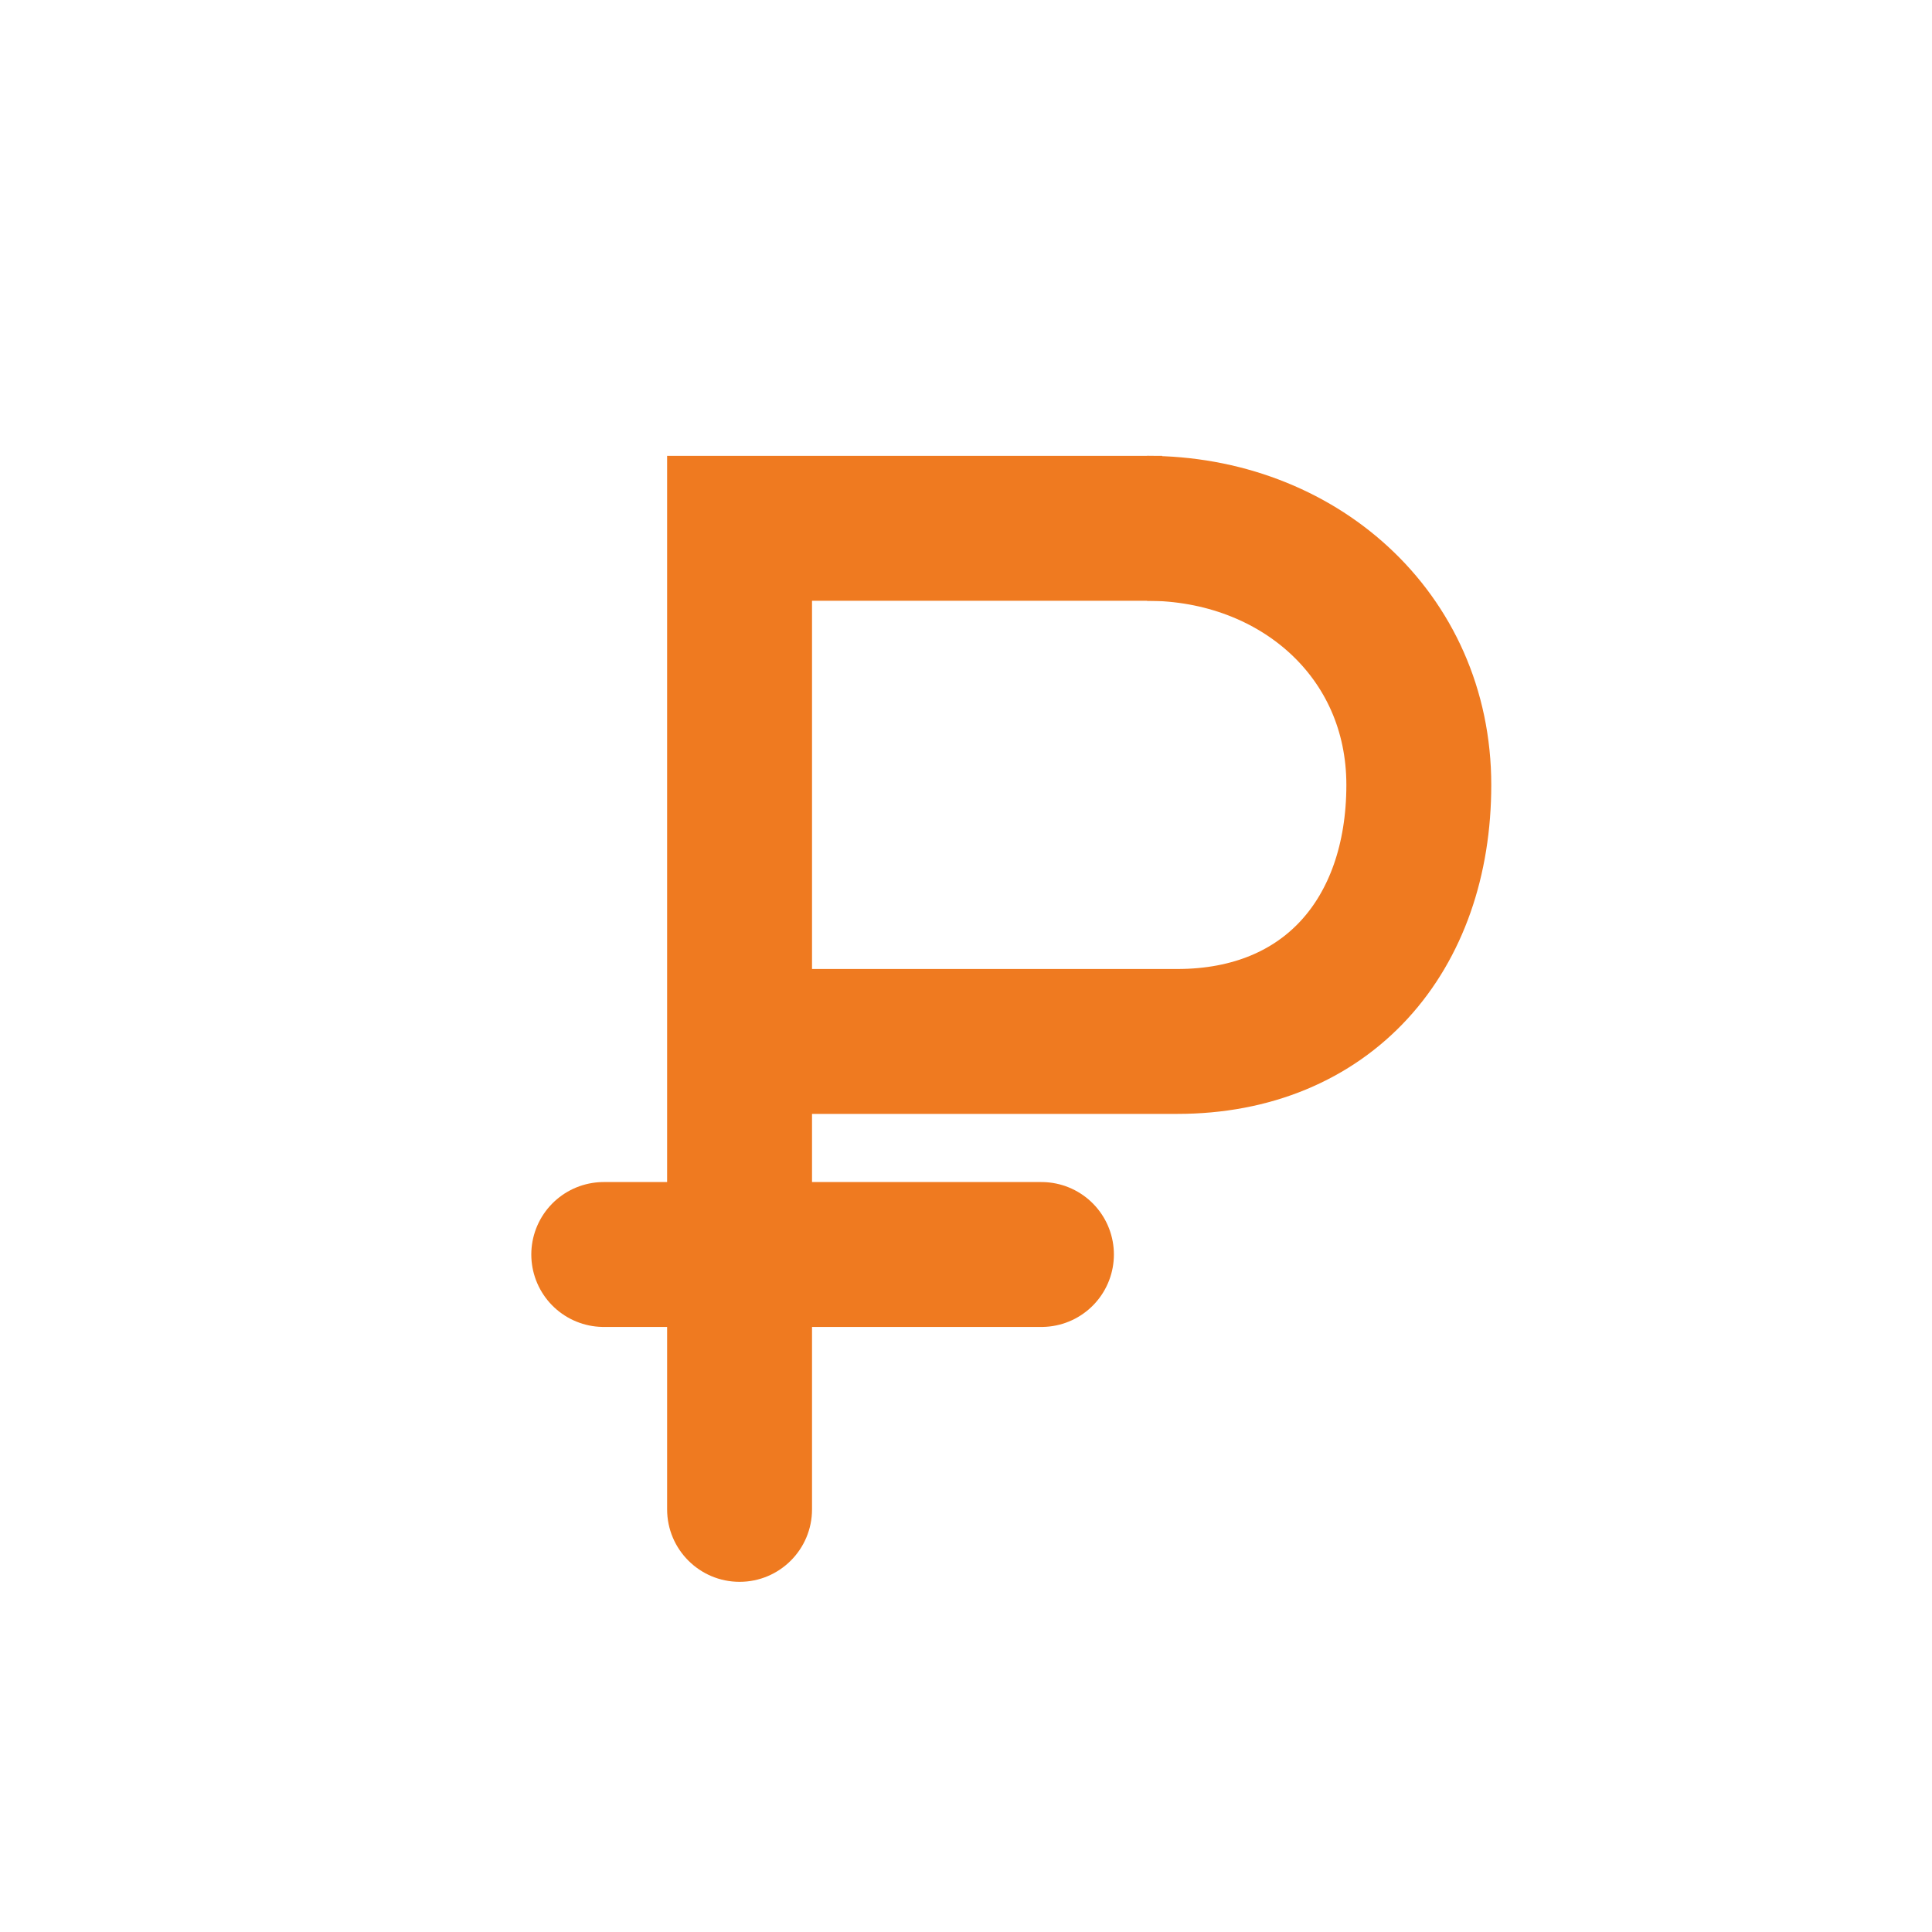 <svg width="40" height="40" viewBox="0 0 40 40" fill="none" xmlns="http://www.w3.org/2000/svg">
<path d="M23.75 10.938C26.857 10.938 29.375 13.135 29.375 16.25C29.375 19.365 27.482 21.562 24.375 21.562H15.312" stroke="#EF7A20" stroke-width="3"/>
<path d="M15.312 10.938V9.438H13.812V10.938H15.312ZM13.812 31.25C13.812 32.078 14.484 32.75 15.312 32.75C16.141 32.75 16.812 32.078 16.812 31.25H13.812ZM24.062 9.438H15.312V12.438H24.062V9.438ZM13.812 10.938V31.25H16.812V10.938H13.812Z" fill="#EF7A20"/>
<path d="M21.562 25.973L12.5 25.973" stroke="#EF7A20" stroke-width="3" stroke-linecap="round"/>
</svg>

